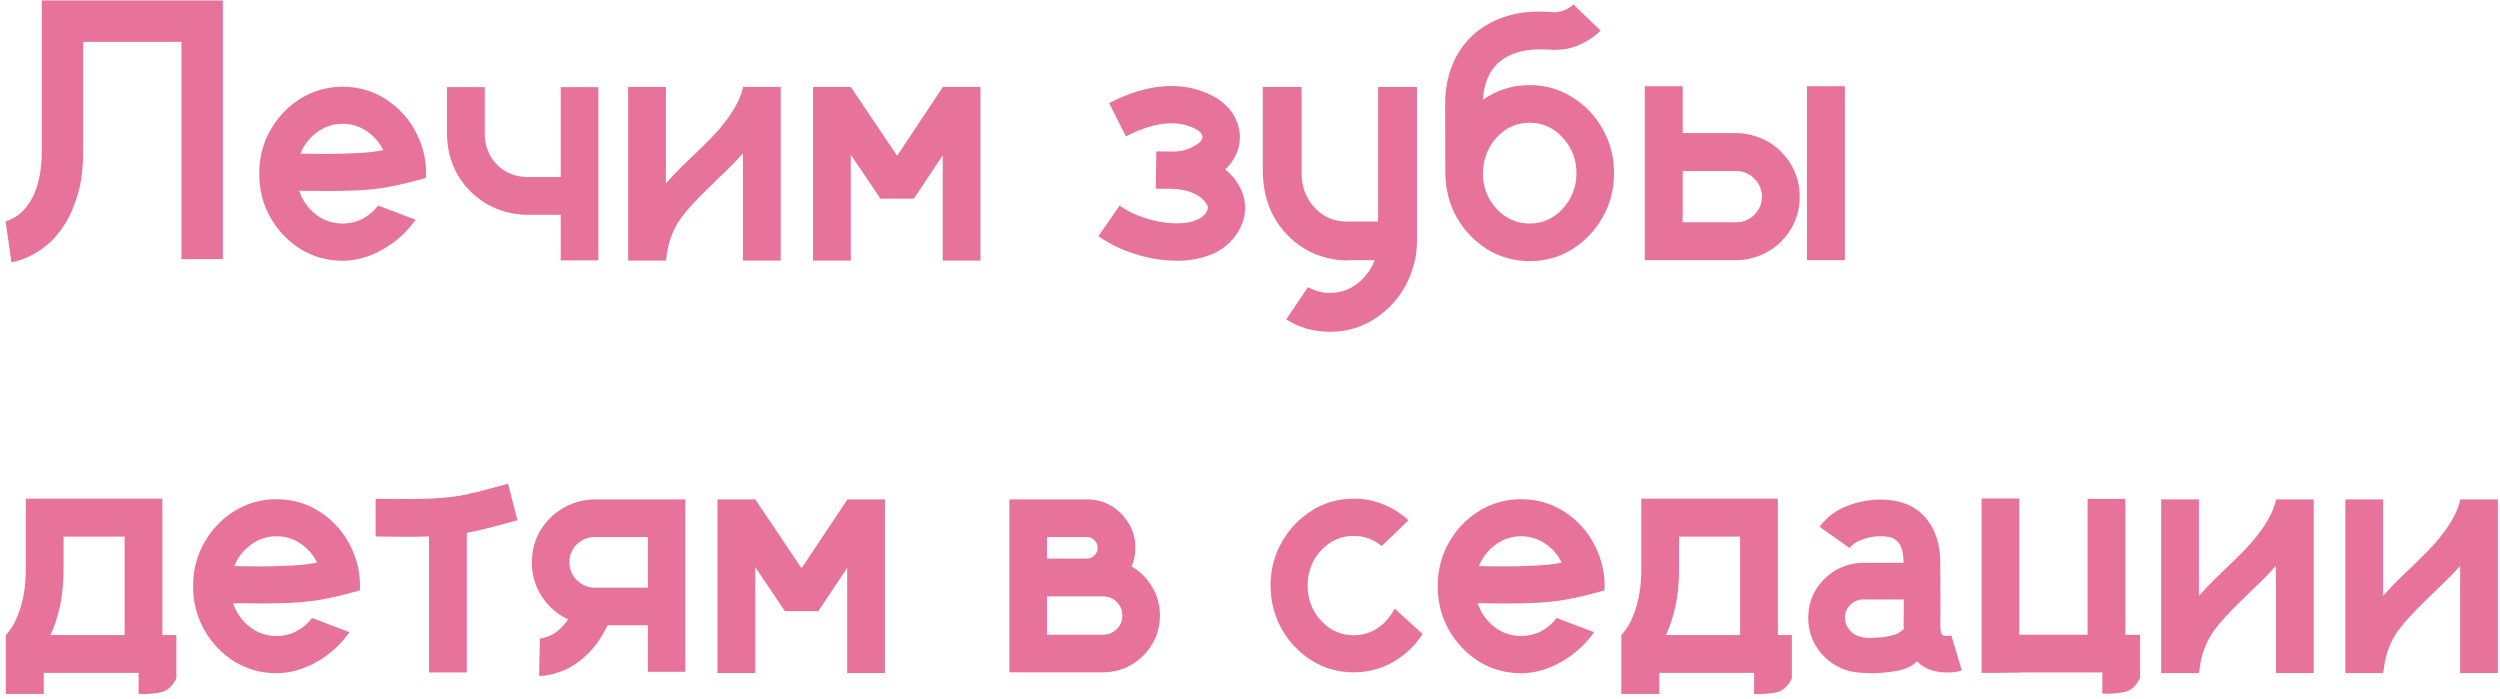 <?xml version="1.0" encoding="UTF-8"?> <svg xmlns="http://www.w3.org/2000/svg" width="297" height="83" viewBox="0 0 297 83" fill="none"><path d="M26.477 0.056V30.784H21.557V4.976H9.883V17.88C9.883 19.894 9.675 21.613 9.257 23.037C8.84 24.462 8.329 25.648 7.725 26.598C7.121 27.547 6.51 28.296 5.891 28.842C5.359 29.317 4.834 29.705 4.316 30.007C3.812 30.309 3.345 30.547 2.913 30.72C2.496 30.878 2.151 30.986 1.877 31.043C1.604 31.115 1.431 31.158 1.359 31.173L0.669 26.296H0.647C0.748 26.281 0.993 26.188 1.381 26.015C1.784 25.843 2.237 25.519 2.741 25.044C4.222 23.491 4.963 21.102 4.963 17.88V0.056H26.477ZM49.89 16.758C50.379 17.966 50.624 19.261 50.624 20.642C50.624 20.815 50.617 20.98 50.602 21.139C50.444 21.182 50.286 21.225 50.128 21.268C48.718 21.671 47.337 21.994 45.984 22.239C44.934 22.426 43.69 22.555 42.251 22.627C41.115 22.671 39.971 22.692 38.82 22.692C38.173 22.692 37.518 22.685 36.857 22.671H35.54C35.943 23.821 36.605 24.756 37.526 25.476C38.461 26.195 39.518 26.555 40.698 26.555C41.546 26.555 42.338 26.368 43.071 25.994C43.805 25.605 44.424 25.08 44.927 24.419L49.372 26.102C48.322 27.598 47.006 28.785 45.423 29.662C43.855 30.54 42.28 30.978 40.698 30.978C38.885 30.978 37.224 30.518 35.713 29.597C34.217 28.662 33.023 27.411 32.131 25.843C31.239 24.275 30.793 22.541 30.793 20.642C30.793 18.743 31.239 17.01 32.131 15.442C33.023 13.874 34.217 12.629 35.713 11.709C37.224 10.774 38.885 10.306 40.698 10.306C42.784 10.306 44.647 10.903 46.287 12.097C47.926 13.277 49.128 14.83 49.89 16.758ZM42.035 18.204C43.402 18.161 44.567 18.038 45.531 17.837C45.057 16.887 44.395 16.132 43.546 15.571C42.697 14.996 41.748 14.708 40.698 14.708C39.59 14.708 38.583 15.039 37.677 15.701C36.785 16.348 36.123 17.197 35.691 18.247C36.08 18.247 36.468 18.254 36.857 18.268C37.446 18.283 38.036 18.29 38.626 18.29C39.791 18.29 40.928 18.261 42.035 18.204ZM71.081 10.349V30.935H66.614V25.519H62.341C59.737 25.375 57.565 24.426 55.824 22.671C54.098 20.916 53.192 18.729 53.105 16.111V10.349H57.594V16.111C57.651 17.492 58.141 18.65 59.061 19.585C59.996 20.506 61.161 20.987 62.557 21.031H66.614V10.349H71.081ZM92.746 10.328V30.957H88.257V18.247H88.236C87.401 19.182 86.474 20.124 85.452 21.074L85.344 21.182C84.625 21.872 83.927 22.555 83.251 23.232C81.899 24.613 80.978 25.713 80.489 26.533C79.77 27.742 79.331 29.101 79.173 30.612L79.108 30.957H74.62V10.328H79.108V21.786C79.741 21.081 80.352 20.434 80.942 19.844C81.489 19.311 82.035 18.786 82.582 18.268L83.014 17.837L83.186 17.686C84.107 16.794 84.826 16.053 85.344 15.463C86.898 13.651 87.855 12.032 88.214 10.608L88.257 10.414L88.279 10.328H92.746ZM116.482 10.328V30.957H111.994V18.463L109.275 22.541L108.563 23.599H104.593L101.075 18.376V30.957H96.587V10.328H101.075L106.578 18.506L111.994 10.371L112.016 10.328H116.482ZM139.874 30.978C138.565 30.978 137.277 30.82 136.011 30.504C134.745 30.187 133.638 29.799 132.688 29.338C131.911 28.964 131.178 28.54 130.487 28.065L133.012 24.419C133.501 24.764 134.026 25.073 134.587 25.346C136.385 26.138 138.126 26.533 139.809 26.533C140.572 26.533 141.255 26.44 141.859 26.253C142.463 26.051 142.916 25.749 143.219 25.346C143.406 25.059 143.499 24.836 143.499 24.677C143.499 24.577 143.485 24.505 143.456 24.462C143.111 23.699 142.355 23.124 141.19 22.735C140.586 22.548 139.967 22.448 139.334 22.433H137.975C137.759 22.433 137.536 22.426 137.306 22.412L137.371 17.988H138.104C138.522 17.988 138.946 17.995 139.378 18.01C140.039 18.01 140.672 17.887 141.276 17.643C141.981 17.326 142.456 17.017 142.701 16.715C142.801 16.542 142.852 16.405 142.852 16.305V16.218C142.794 15.916 142.607 15.665 142.291 15.463C141.37 14.917 140.327 14.643 139.162 14.643C139.018 14.643 138.874 14.65 138.73 14.665C137.277 14.737 135.623 15.248 133.767 16.197L131.76 12.248C134.177 11.011 136.407 10.342 138.45 10.241C138.694 10.227 138.939 10.22 139.183 10.22C141.183 10.22 143.01 10.723 144.664 11.73C146.074 12.651 146.93 13.895 147.232 15.463C147.275 15.737 147.297 16.017 147.297 16.305C147.297 17.427 146.93 18.47 146.196 19.434C146.009 19.678 145.794 19.909 145.549 20.124C146.499 20.872 147.196 21.836 147.642 23.016C147.829 23.577 147.923 24.138 147.923 24.699C147.923 25.807 147.563 26.878 146.844 27.914C146.024 29.036 144.995 29.828 143.758 30.288C142.535 30.748 141.241 30.978 139.874 30.978ZM168.336 10.328V28.626C168.336 29.418 168.257 30.18 168.099 30.914C167.437 33.762 165.977 35.992 163.718 37.603C162.021 38.812 160.115 39.416 158 39.416C156.101 39.416 154.368 38.927 152.8 37.948L155.389 34.107C156.18 34.568 157.051 34.798 158 34.798C159.194 34.798 160.266 34.438 161.215 33.719C162.165 33 162.862 32.065 163.308 30.914H160.352L159.921 30.935C159.748 30.935 159.583 30.928 159.424 30.914H159.403L158.885 30.87C156.382 30.54 154.303 29.453 152.649 27.612C151.009 25.756 150.138 23.491 150.037 20.815C150.023 20.757 150.016 20.692 150.016 20.621V10.328H154.634V20.621C154.634 22.189 155.144 23.534 156.166 24.656C157.202 25.764 158.453 26.317 159.921 26.317H163.718V10.328H168.336ZM181.737 10.112C183.578 10.112 185.254 10.586 186.765 11.536C188.29 12.471 189.498 13.73 190.39 15.312C191.296 16.895 191.749 18.65 191.749 20.577C191.749 22.491 191.296 24.239 190.39 25.821C189.498 27.404 188.29 28.669 186.765 29.619C185.254 30.554 183.578 31.022 181.737 31.022C179.895 31.022 178.212 30.554 176.687 29.619C175.177 28.669 173.976 27.418 173.084 25.864C172.192 24.296 171.731 22.541 171.703 20.599V20.577C171.703 20.29 171.695 17.585 171.681 12.464C171.681 9.011 172.774 6.249 174.961 4.178C177.061 2.307 179.716 1.372 182.924 1.372C183.398 1.372 183.88 1.394 184.369 1.437C184.456 1.451 184.542 1.459 184.628 1.459C184.959 1.459 185.261 1.415 185.535 1.329C185.822 1.228 186.067 1.121 186.268 1.005C186.484 0.876 186.65 0.768 186.765 0.682C186.88 0.595 186.937 0.545 186.937 0.531L190.153 3.638C190.066 3.739 189.793 3.976 189.333 4.35C188.872 4.71 188.239 5.062 187.434 5.408C186.642 5.753 185.714 5.925 184.65 5.925C184.434 5.925 184.218 5.918 184.003 5.904C183.629 5.875 183.269 5.861 182.924 5.861C180.852 5.861 179.205 6.4 177.982 7.479C176.889 8.5 176.285 9.961 176.169 11.86C177.809 10.694 179.665 10.112 181.737 10.112ZM181.737 26.555C183.262 26.555 184.564 25.972 185.643 24.807C186.736 23.627 187.283 22.217 187.283 20.577C187.283 18.923 186.736 17.513 185.643 16.348C184.564 15.168 183.262 14.579 181.737 14.579C180.197 14.579 178.896 15.154 177.831 16.305C176.766 17.441 176.213 18.858 176.169 20.556V20.577C176.169 22.217 176.709 23.627 177.788 24.807C178.881 25.972 180.197 26.555 181.737 26.555ZM207.696 15.96C209.48 16.319 210.94 17.182 212.077 18.549C213.227 19.916 213.803 21.52 213.803 23.361C213.803 25.203 213.22 26.814 212.055 28.195C210.904 29.561 209.43 30.425 207.631 30.784C207.185 30.87 206.732 30.914 206.272 30.914H195.396V10.241H199.906V15.809H206.272C206.761 15.809 207.236 15.859 207.696 15.96ZM199.906 26.404H206.272C207.106 26.404 207.818 26.109 208.408 25.519C209.012 24.915 209.314 24.195 209.314 23.361C209.314 22.527 209.012 21.815 208.408 21.225C207.818 20.621 207.106 20.319 206.272 20.319H199.906V26.404ZM219.176 10.241V30.914H214.666V10.241H219.176ZM19.291 75.447H20.953V80.583C20.953 80.583 20.895 80.691 20.78 80.906C20.665 81.136 20.485 81.374 20.241 81.618C19.996 81.877 19.68 82.072 19.291 82.201C18.903 82.302 18.507 82.367 18.105 82.395C17.702 82.438 17.357 82.46 17.069 82.46C16.882 82.46 16.731 82.453 16.616 82.438C16.515 82.438 16.465 82.438 16.465 82.438V79.935H5.2V82.438H0.691V75.447C0.705 75.433 0.791 75.332 0.949 75.145C1.122 74.958 1.323 74.67 1.554 74.282C1.784 73.893 2.014 73.39 2.244 72.771C2.474 72.153 2.669 71.412 2.827 70.549C2.985 69.671 3.064 68.657 3.064 67.506V59.241H19.291V75.447ZM14.803 75.447V63.751H7.553V67.506C7.553 69.275 7.402 70.815 7.099 72.124C6.797 73.433 6.43 74.541 5.999 75.447H14.803ZM42.035 65.758C42.525 66.966 42.769 68.261 42.769 69.642C42.769 69.815 42.762 69.98 42.748 70.138C42.589 70.182 42.431 70.225 42.273 70.268C40.863 70.671 39.482 70.994 38.13 71.239C37.08 71.426 35.835 71.555 34.397 71.627C33.26 71.671 32.117 71.692 30.966 71.692C30.318 71.692 29.664 71.685 29.002 71.671H27.686C28.088 72.821 28.75 73.757 29.671 74.476C30.606 75.195 31.663 75.555 32.843 75.555C33.692 75.555 34.483 75.368 35.217 74.994C35.95 74.605 36.569 74.08 37.072 73.418L41.518 75.102C40.468 76.598 39.151 77.785 37.569 78.662C36.001 79.54 34.425 79.978 32.843 79.978C31.03 79.978 29.369 79.518 27.858 78.597C26.362 77.662 25.168 76.411 24.276 74.843C23.384 73.275 22.938 71.541 22.938 69.642C22.938 67.743 23.384 66.01 24.276 64.442C25.168 62.874 26.362 61.629 27.858 60.709C29.369 59.773 31.03 59.306 32.843 59.306C34.929 59.306 36.792 59.903 38.432 61.097C40.072 62.277 41.273 63.83 42.035 65.758ZM34.181 67.204C35.547 67.161 36.713 67.038 37.677 66.837C37.202 65.888 36.54 65.132 35.691 64.571C34.843 63.996 33.893 63.708 32.843 63.708C31.735 63.708 30.728 64.039 29.822 64.701C28.93 65.348 28.268 66.197 27.837 67.247C28.225 67.247 28.613 67.254 29.002 67.269C29.592 67.283 30.182 67.29 30.771 67.29C31.937 67.29 33.073 67.261 34.181 67.204ZM61.478 61.809C60.773 61.996 60.133 62.169 59.557 62.327C58.162 62.715 56.795 63.039 55.458 63.298V79.892H50.969V63.73C50.034 63.758 49.077 63.773 48.099 63.773C47.437 63.773 46.776 63.766 46.114 63.751C45.596 63.751 45.1 63.744 44.625 63.73V59.263H46.114C46.905 59.277 47.696 59.284 48.488 59.284C49.466 59.284 50.422 59.263 51.358 59.22C52.81 59.148 54.041 59.011 55.048 58.81C56.069 58.608 57.184 58.335 58.392 57.99C58.996 57.831 59.651 57.659 60.356 57.472L61.478 61.809ZM70.649 59.328H81.417V79.806H76.972V74.282H72.181C71.433 75.821 70.57 77.029 69.592 77.907C68.628 78.784 67.65 79.403 66.657 79.763C65.679 80.122 64.837 80.302 64.132 80.302H64.046L64.132 75.835C64.29 75.878 64.701 75.771 65.362 75.512C66.038 75.238 66.751 74.598 67.499 73.591C66.204 72.972 65.161 72.066 64.37 70.872C63.578 69.664 63.183 68.311 63.183 66.815C63.183 64.974 63.758 63.377 64.909 62.025C66.06 60.673 67.527 59.817 69.311 59.457C69.743 59.371 70.189 59.328 70.649 59.328ZM76.972 69.815V63.794H70.627C69.779 63.823 69.067 64.125 68.491 64.701C67.93 65.276 67.65 65.981 67.65 66.815C67.65 67.88 68.124 68.729 69.074 69.362C69.549 69.664 70.074 69.815 70.649 69.815H76.972ZM105.132 59.328V79.957H100.644V67.463L97.925 71.541L97.213 72.599H93.242L89.725 67.376V79.957H85.236V59.328H89.725L95.227 67.506L100.644 59.371L100.665 59.328H105.132ZM134.436 67.29C135.457 67.88 136.27 68.693 136.874 69.728C137.493 70.75 137.802 71.879 137.802 73.116C137.802 74.541 137.407 75.814 136.615 76.936C135.839 78.058 134.817 78.878 133.551 79.396C133.393 79.453 133.228 79.511 133.055 79.568C132.422 79.77 131.753 79.871 131.048 79.871H119.913V59.328H129.128C130.681 59.328 132.012 59.867 133.12 60.946C133.307 61.118 133.472 61.306 133.616 61.507C134.465 62.543 134.889 63.737 134.889 65.089C134.889 65.866 134.738 66.6 134.436 67.29ZM124.38 63.794V66.362H129.128C129.473 66.362 129.768 66.24 130.012 65.995C130.271 65.736 130.401 65.434 130.401 65.089C130.401 64.729 130.271 64.427 130.012 64.183C129.768 63.924 129.473 63.794 129.128 63.794H124.38ZM124.38 75.404H131.048C131.681 75.404 132.221 75.181 132.667 74.735C133.113 74.289 133.335 73.749 133.335 73.116C133.335 72.498 133.12 71.973 132.688 71.541C132.257 71.095 131.724 70.865 131.091 70.851H124.38V75.404ZM165.682 72.296L169.005 75.317C168.113 76.713 166.948 77.82 165.509 78.641C164.085 79.46 162.524 79.871 160.827 79.871C159.014 79.871 157.36 79.41 155.864 78.49C154.368 77.554 153.174 76.31 152.282 74.756C151.39 73.188 150.944 71.455 150.944 69.556C150.944 67.671 151.39 65.952 152.282 64.398C153.174 62.831 154.368 61.579 155.864 60.644C157.36 59.709 159.014 59.241 160.827 59.241C162.078 59.241 163.258 59.471 164.366 59.932C165.474 60.378 166.459 61.004 167.322 61.809L164.15 64.873C163.186 64.068 162.078 63.665 160.827 63.665C159.316 63.665 158.022 64.24 156.943 65.391C155.878 66.542 155.346 67.93 155.346 69.556C155.346 71.181 155.878 72.577 156.943 73.742C158.022 74.893 159.316 75.468 160.827 75.468C161.877 75.468 162.827 75.181 163.675 74.605C164.538 74.016 165.207 73.246 165.682 72.296ZM189.894 65.758C190.383 66.966 190.627 68.261 190.627 69.642C190.627 69.815 190.62 69.98 190.606 70.138C190.447 70.182 190.289 70.225 190.131 70.268C188.721 70.671 187.34 70.994 185.988 71.239C184.938 71.426 183.693 71.555 182.255 71.627C181.118 71.671 179.974 71.692 178.824 71.692C178.176 71.692 177.522 71.685 176.86 71.671H175.544C175.946 72.821 176.608 73.757 177.529 74.476C178.464 75.195 179.521 75.555 180.701 75.555C181.55 75.555 182.341 75.368 183.075 74.994C183.808 74.605 184.427 74.08 184.93 73.418L189.376 75.102C188.325 76.598 187.009 77.785 185.427 78.662C183.859 79.54 182.283 79.978 180.701 79.978C178.888 79.978 177.227 79.518 175.716 78.597C174.22 77.662 173.026 76.411 172.134 74.843C171.242 73.275 170.796 71.541 170.796 69.642C170.796 67.743 171.242 66.01 172.134 64.442C173.026 62.874 174.22 61.629 175.716 60.709C177.227 59.773 178.888 59.306 180.701 59.306C182.787 59.306 184.65 59.903 186.29 61.097C187.93 62.277 189.131 63.83 189.894 65.758ZM182.039 67.204C183.406 67.161 184.571 67.038 185.535 66.837C185.06 65.888 184.398 65.132 183.549 64.571C182.701 63.996 181.751 63.708 180.701 63.708C179.593 63.708 178.586 64.039 177.68 64.701C176.788 65.348 176.126 66.197 175.695 67.247C176.083 67.247 176.472 67.254 176.86 67.269C177.45 67.283 178.04 67.29 178.629 67.29C179.795 67.29 180.931 67.261 182.039 67.204ZM211.213 75.447H212.875V80.583C212.875 80.583 212.817 80.691 212.702 80.906C212.587 81.136 212.407 81.374 212.163 81.618C211.918 81.877 211.602 82.072 211.213 82.201C210.825 82.302 210.429 82.367 210.027 82.395C209.624 82.438 209.279 82.46 208.991 82.46C208.804 82.46 208.653 82.453 208.538 82.438C208.437 82.438 208.387 82.438 208.387 82.438V79.935H197.122V82.438H192.612V75.447C192.627 75.433 192.713 75.332 192.871 75.145C193.044 74.958 193.245 74.67 193.476 74.282C193.706 73.893 193.936 73.39 194.166 72.771C194.396 72.153 194.591 71.412 194.749 70.549C194.907 69.671 194.986 68.657 194.986 67.506V59.241H211.213V75.447ZM206.725 75.447V63.751H199.475V67.506C199.475 69.275 199.323 70.815 199.021 72.124C198.719 73.433 198.352 74.541 197.921 75.447H206.725ZM231.821 75.49L233.073 79.655C232.986 79.683 232.778 79.734 232.447 79.806C232.13 79.863 231.742 79.892 231.282 79.892C230.807 79.892 230.296 79.827 229.75 79.698C229.203 79.568 228.671 79.317 228.153 78.943C228.023 78.828 227.879 78.698 227.721 78.554V78.576C227.146 79.166 226.319 79.547 225.24 79.719C224.175 79.892 223.262 79.978 222.499 79.978C222.154 79.978 221.873 79.971 221.658 79.957C221.456 79.942 221.355 79.935 221.355 79.935H221.183C220.708 79.906 220.241 79.842 219.78 79.741C219.435 79.655 219.097 79.54 218.766 79.396C217.687 78.921 216.802 78.223 216.112 77.303C215.249 76.166 214.817 74.864 214.817 73.397C214.817 71.627 215.428 70.117 216.651 68.865C217.874 67.614 219.385 66.945 221.183 66.859H226.146C226.146 65.046 225.571 64.025 224.42 63.794C224.089 63.737 223.744 63.708 223.384 63.708C222.679 63.708 221.981 63.83 221.291 64.075C220.6 64.305 220.082 64.65 219.737 65.111L216.177 62.586C216.997 61.464 218.068 60.644 219.392 60.126C220.715 59.608 222.046 59.349 223.384 59.349C224.031 59.349 224.65 59.407 225.24 59.522C227.081 59.881 228.476 60.852 229.426 62.435C230.145 63.686 230.505 65.154 230.505 66.837C230.519 69.355 230.526 71.232 230.526 72.469C230.512 72.987 230.505 73.591 230.505 74.282C230.505 74.641 230.534 74.915 230.591 75.102C230.649 75.289 230.706 75.404 230.764 75.447C230.893 75.519 231.066 75.555 231.282 75.555C231.498 75.555 231.677 75.533 231.821 75.49ZM226.168 74.713C226.153 74.569 226.146 74.425 226.146 74.282C226.146 73.577 226.153 72.958 226.168 72.426V71.217H221.161C221.118 71.232 221.068 71.239 221.01 71.239C220.967 71.239 220.924 71.246 220.881 71.261C220.392 71.376 219.982 71.635 219.651 72.037C219.334 72.426 219.176 72.879 219.176 73.397C219.176 74.001 219.428 74.555 219.931 75.058C220.435 75.548 221.19 75.792 222.197 75.792C222.197 75.792 222.693 75.763 223.686 75.706C224.42 75.591 224.959 75.461 225.304 75.317C225.65 75.159 225.937 74.958 226.168 74.713ZM254.242 75.425V80.54C254.242 80.54 254.184 80.647 254.069 80.863C253.954 81.093 253.774 81.331 253.529 81.575C253.285 81.834 252.968 82.028 252.58 82.158C252.192 82.259 251.796 82.323 251.393 82.352C250.99 82.395 250.645 82.417 250.357 82.417C250.17 82.417 250.019 82.41 249.904 82.395C249.804 82.395 249.753 82.395 249.753 82.395V79.892H239.395V79.914H238.921C238.604 79.914 238.273 79.921 237.928 79.935H235.403V59.22H239.892V75.404H248.005V59.263H252.494V75.425H254.242ZM239.892 79.892V79.914H239.395V79.892H239.892ZM274.871 59.328V79.957H270.383V67.247H270.361C269.527 68.182 268.599 69.124 267.577 70.074L267.469 70.182C266.75 70.872 266.052 71.555 265.376 72.232C264.024 73.613 263.103 74.713 262.614 75.533C261.895 76.742 261.456 78.101 261.298 79.612L261.233 79.957H256.745V59.328H261.233V70.786C261.866 70.081 262.477 69.434 263.067 68.844C263.614 68.311 264.161 67.786 264.707 67.269L265.139 66.837L265.312 66.686C266.232 65.794 266.952 65.053 267.469 64.463C269.023 62.651 269.98 61.032 270.339 59.608L270.383 59.414L270.404 59.328H274.871ZM296.752 59.328V79.957H292.263V67.247H292.242C291.407 68.182 290.48 69.124 289.458 70.074L289.35 70.182C288.631 70.872 287.933 71.555 287.257 72.232C285.905 73.613 284.984 74.713 284.495 75.533C283.776 76.742 283.337 78.101 283.179 79.612L283.114 79.957H278.626V59.328H283.114V70.786C283.747 70.081 284.358 69.434 284.948 68.844C285.495 68.311 286.042 67.786 286.588 67.269L287.02 66.837L287.192 66.686C288.113 65.794 288.832 65.053 289.35 64.463C290.904 62.651 291.861 61.032 292.22 59.608L292.263 59.414L292.285 59.328H296.752Z" fill="#E8739A"></path></svg> 